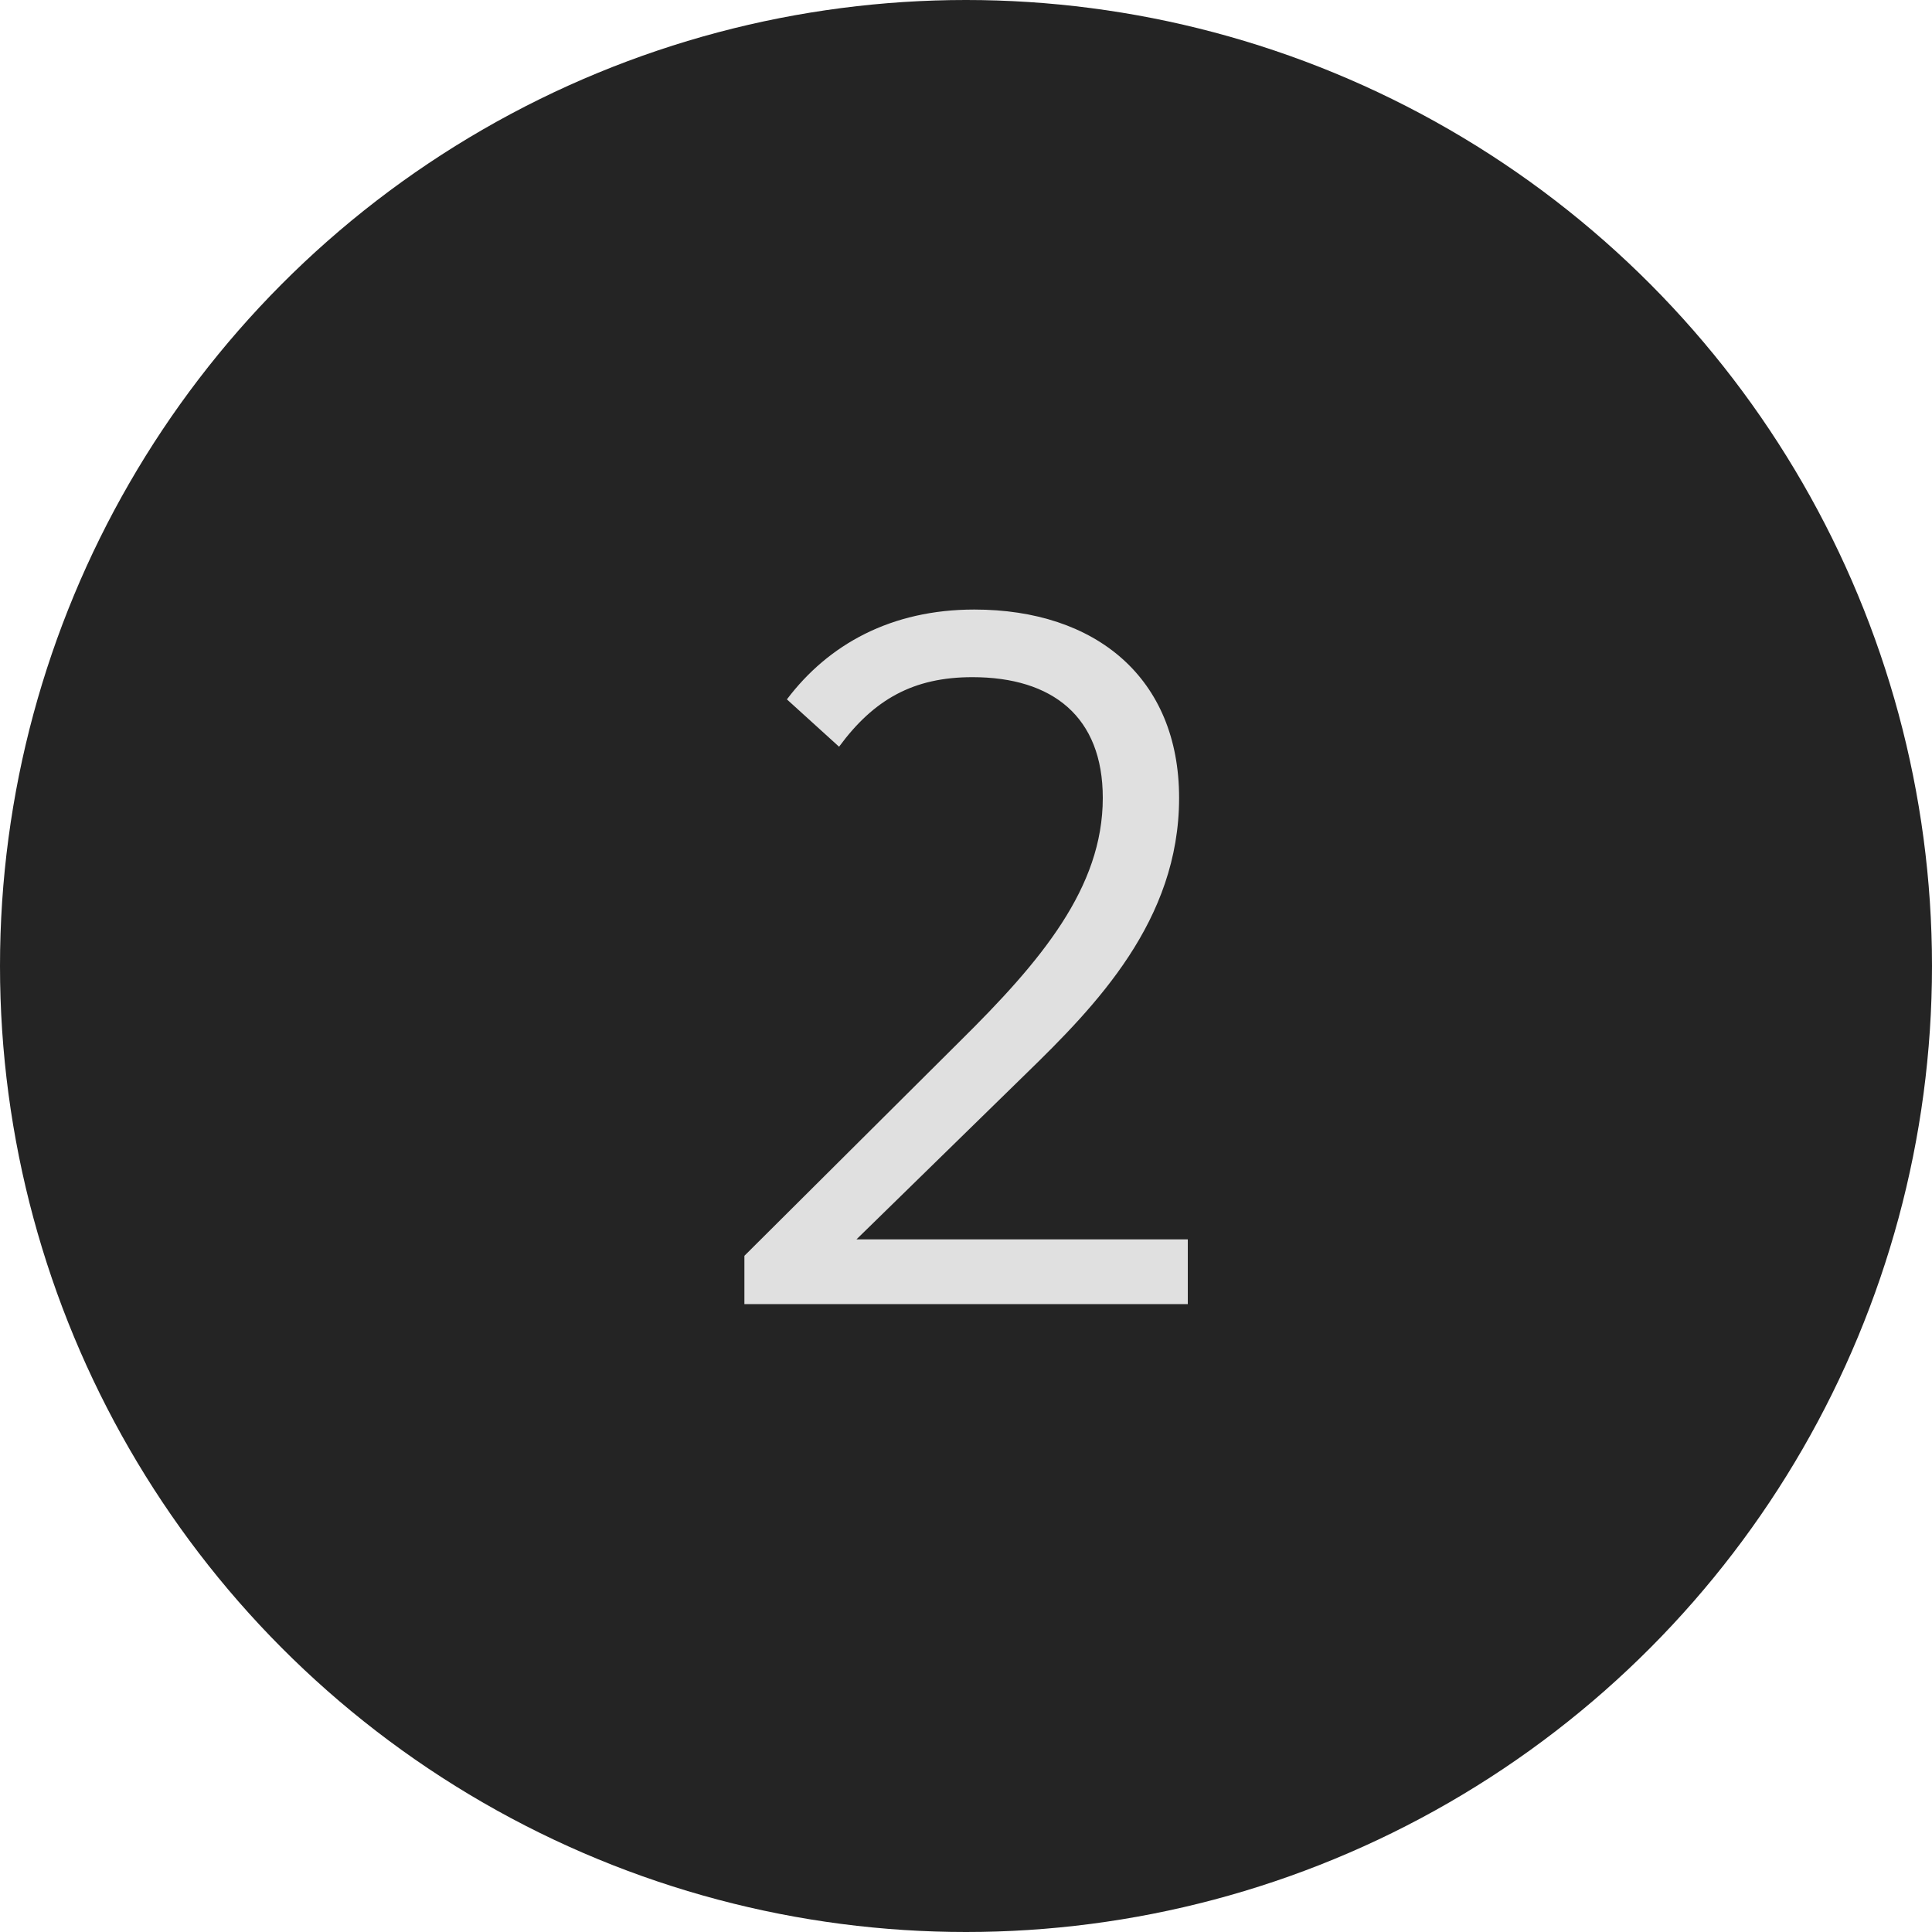 <svg width="40" height="40" viewBox="0 0 40 40" fill="none" xmlns="http://www.w3.org/2000/svg">
<g clip-path="url(#clip0_31_7810)">
<circle cx="20" cy="20" r="20" fill="#242424"/>
<path d="M17.732 25.66H24.592V27H15.412V26L19.872 21.56C21.552 19.9 22.832 18.38 22.832 16.52C22.832 14.84 21.792 14.02 20.132 14.02C18.912 14.02 18.092 14.48 17.372 15.46L16.292 14.48C17.152 13.34 18.452 12.62 20.172 12.62C22.692 12.62 24.412 14.04 24.412 16.52C24.412 19.06 22.692 20.82 21.232 22.24L17.732 25.66Z" fill="#E0E0E0"/>
</g>
<defs>
<clipPath id="clip0_31_7810">
<rect width="40" height="40" fill="white"/>
</clipPath>
</defs>
</svg>
